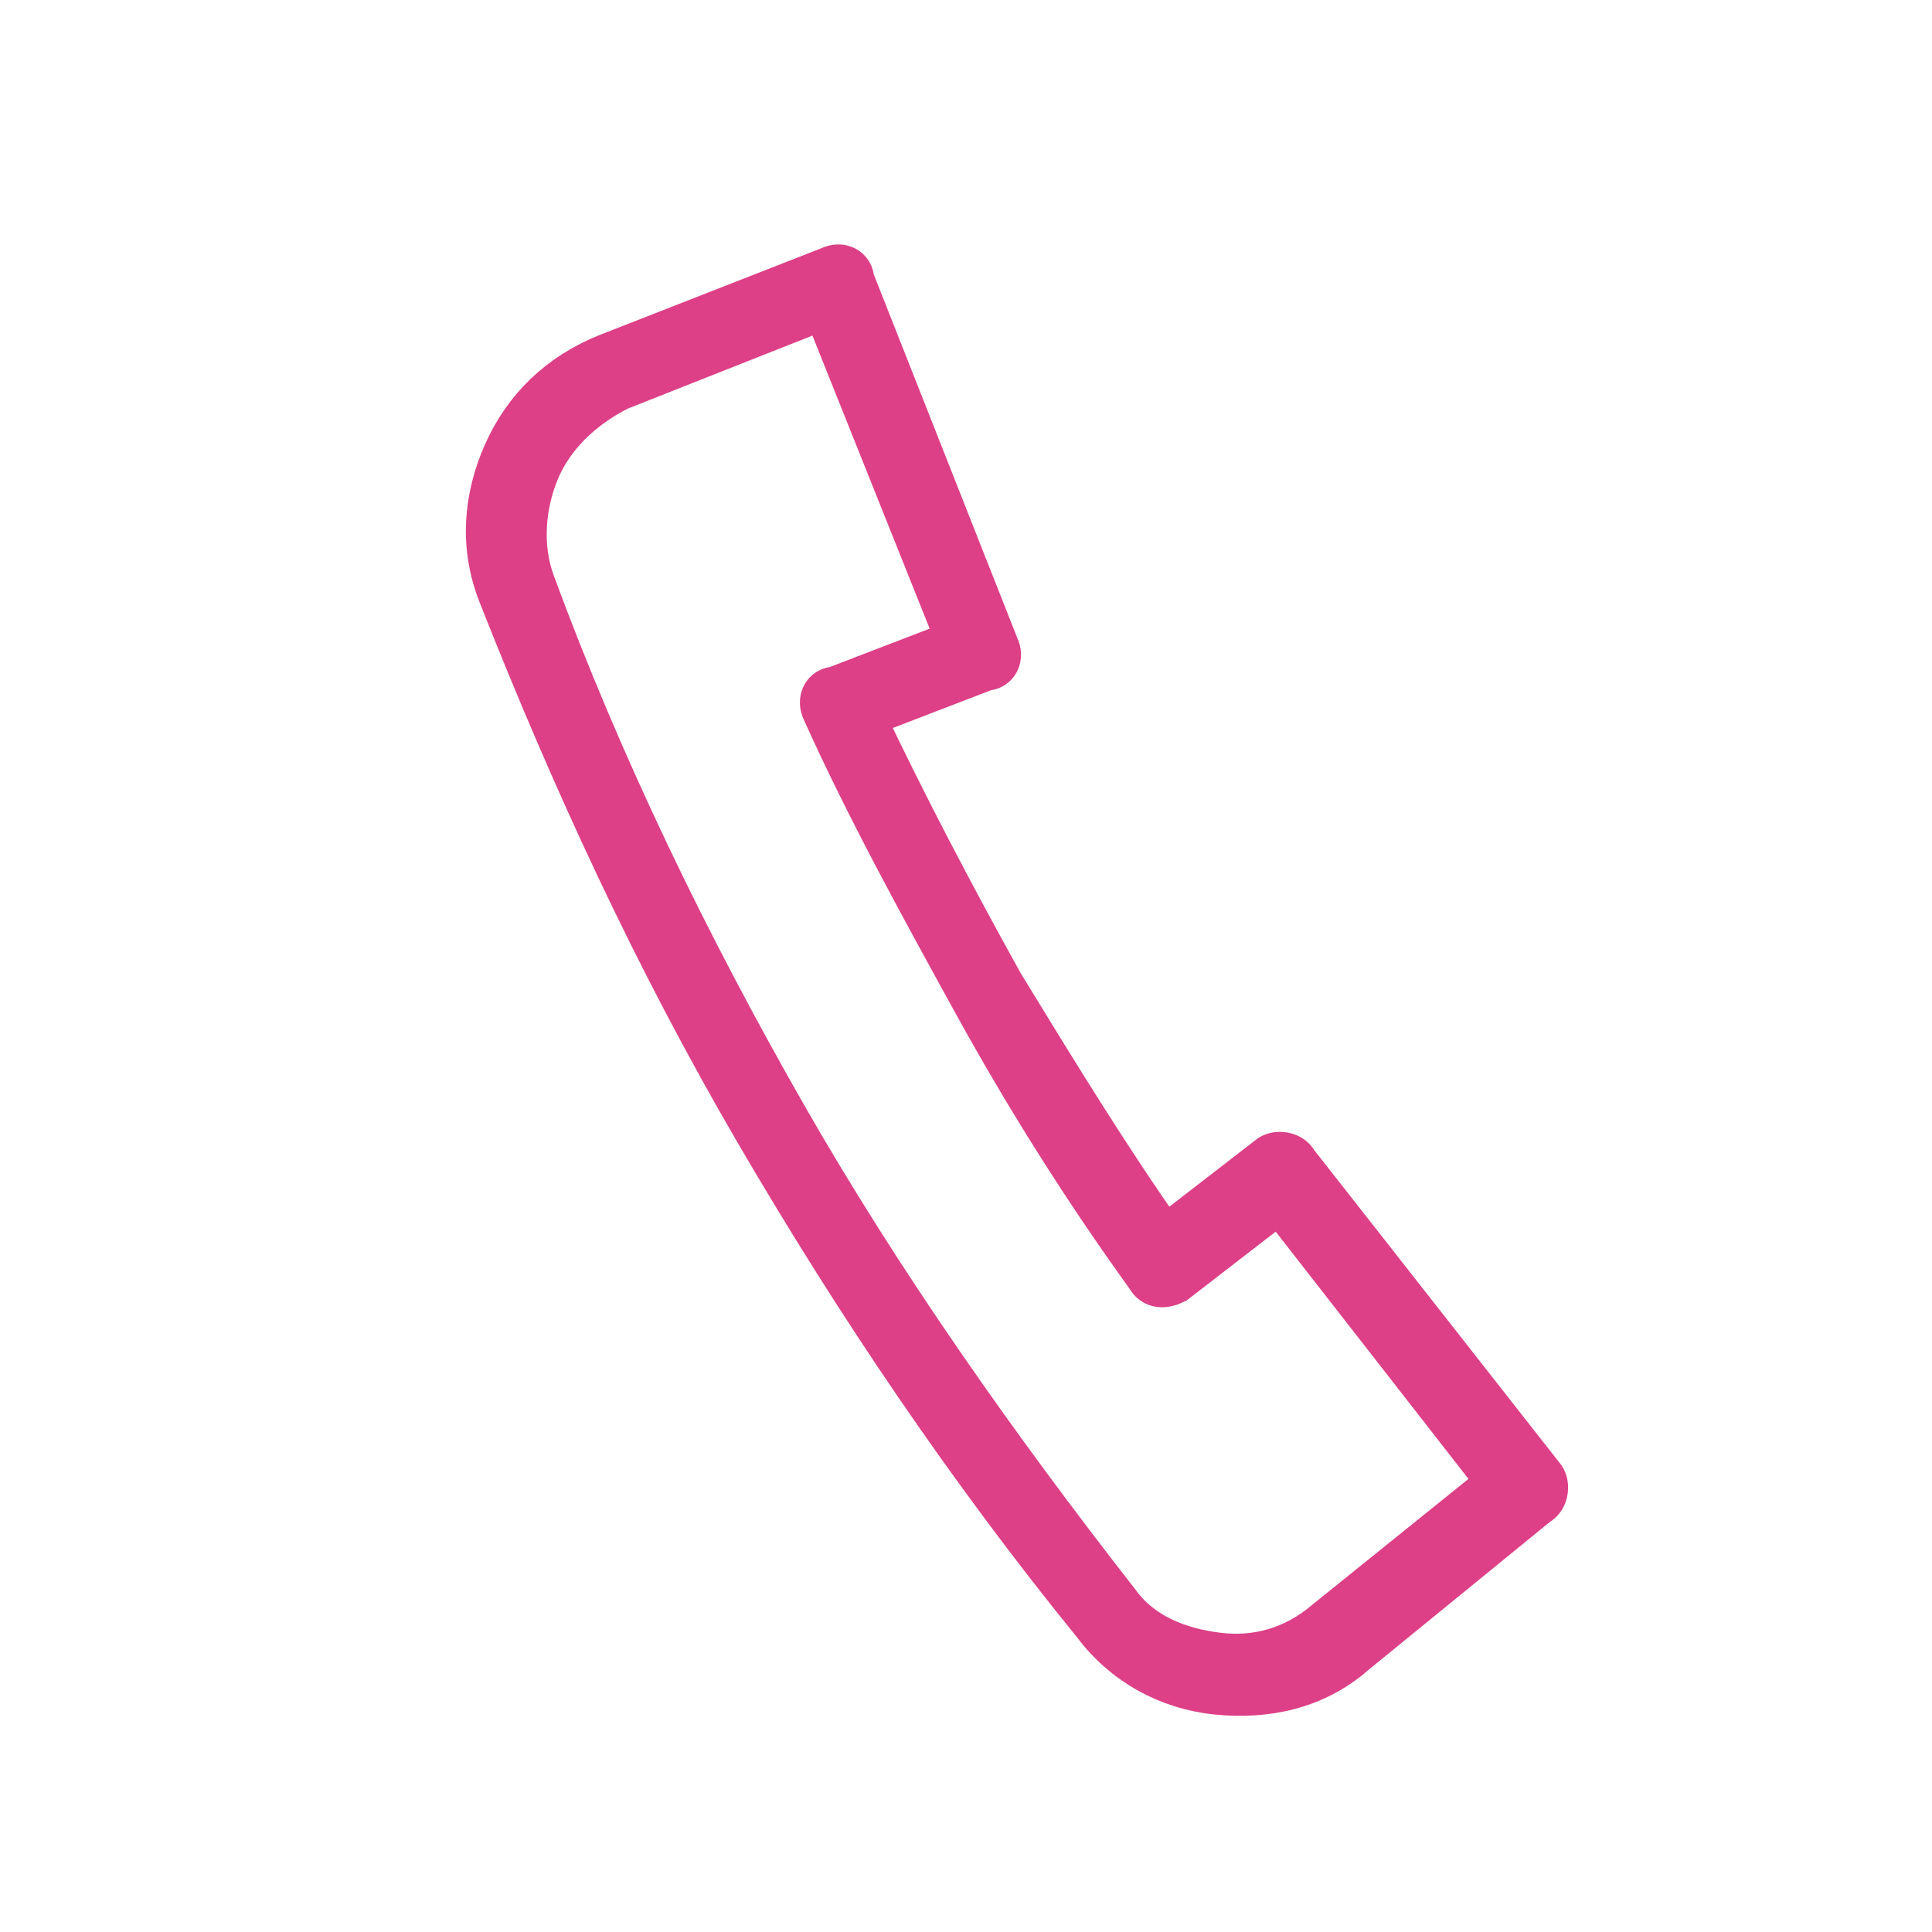 <?xml version="1.0" encoding="utf-8"?>
<!-- Generator: Adobe Illustrator 19.2.1, SVG Export Plug-In . SVG Version: 6.00 Build 0)  -->
<svg version="1.1" id="Layer_1" xmlns="http://www.w3.org/2000/svg" xmlns:xlink="http://www.w3.org/1999/xlink" x="0px" y="0px"
	 viewBox="0 0 40 40" style="enable-background:new 0 0 40 40;" xml:space="preserve">
<style type="text/css">
	.st0{fill-rule:evenodd;clip-rule:evenodd;fill:none;stroke:#DD4087;stroke-miterlimit:10;}
</style>
<g>
	<path class="st0" d="M26.5,24.8l-2.2,1.7l0,0l0,0c-0.2,0.1-0.4,0.1-0.5-0.1c-1.3-1.8-2.5-3.7-3.6-5.7h0l0,0c-1.1-2-2.2-4-3.1-6l0,0
		c-0.1-0.2,0-0.4,0.2-0.4l2.6-1l-2.8-7l-4.3,1.7C12,8.4,11.4,9,11.1,9.7c-0.3,0.7-0.4,1.6-0.1,2.4c1.4,3.8,3.2,7.5,5.2,11
		c2,3.5,4.4,6.9,6.9,10.1c0.5,0.7,1.3,1,2.1,1.1c0.8,0.1,1.6-0.1,2.3-0.7l3.6-2.9L26.5,24.8L26.5,24.8z M31.9,30.6
		c0.1,0.1,0.1,0.4-0.1,0.5l0,0L28,34.2c-0.8,0.7-1.8,0.9-2.8,0.8c-1-0.1-1.9-0.6-2.5-1.4c-2.6-3.2-4.9-6.6-7-10.2
		c-2.1-3.6-3.8-7.3-5.3-11.1c-0.4-1-0.3-2,0.1-2.9c0.4-0.9,1.1-1.6,2.1-2l4.6-1.8c0.2-0.1,0.4,0,0.4,0.2l0,0l3,7.6
		c0.1,0.2,0,0.4-0.2,0.4h0l0,0l-2.6,1c0.9,1.9,1.9,3.8,2.9,5.6l0,0c1.1,1.8,2.2,3.6,3.4,5.3l2.2-1.7c0.1-0.1,0.4-0.1,0.5,0.1l0,0
		L31.9,30.6L31.9,30.6z M17.1,14.9L17.1,14.9L17.1,14.9z"/>
</g>
</svg>
